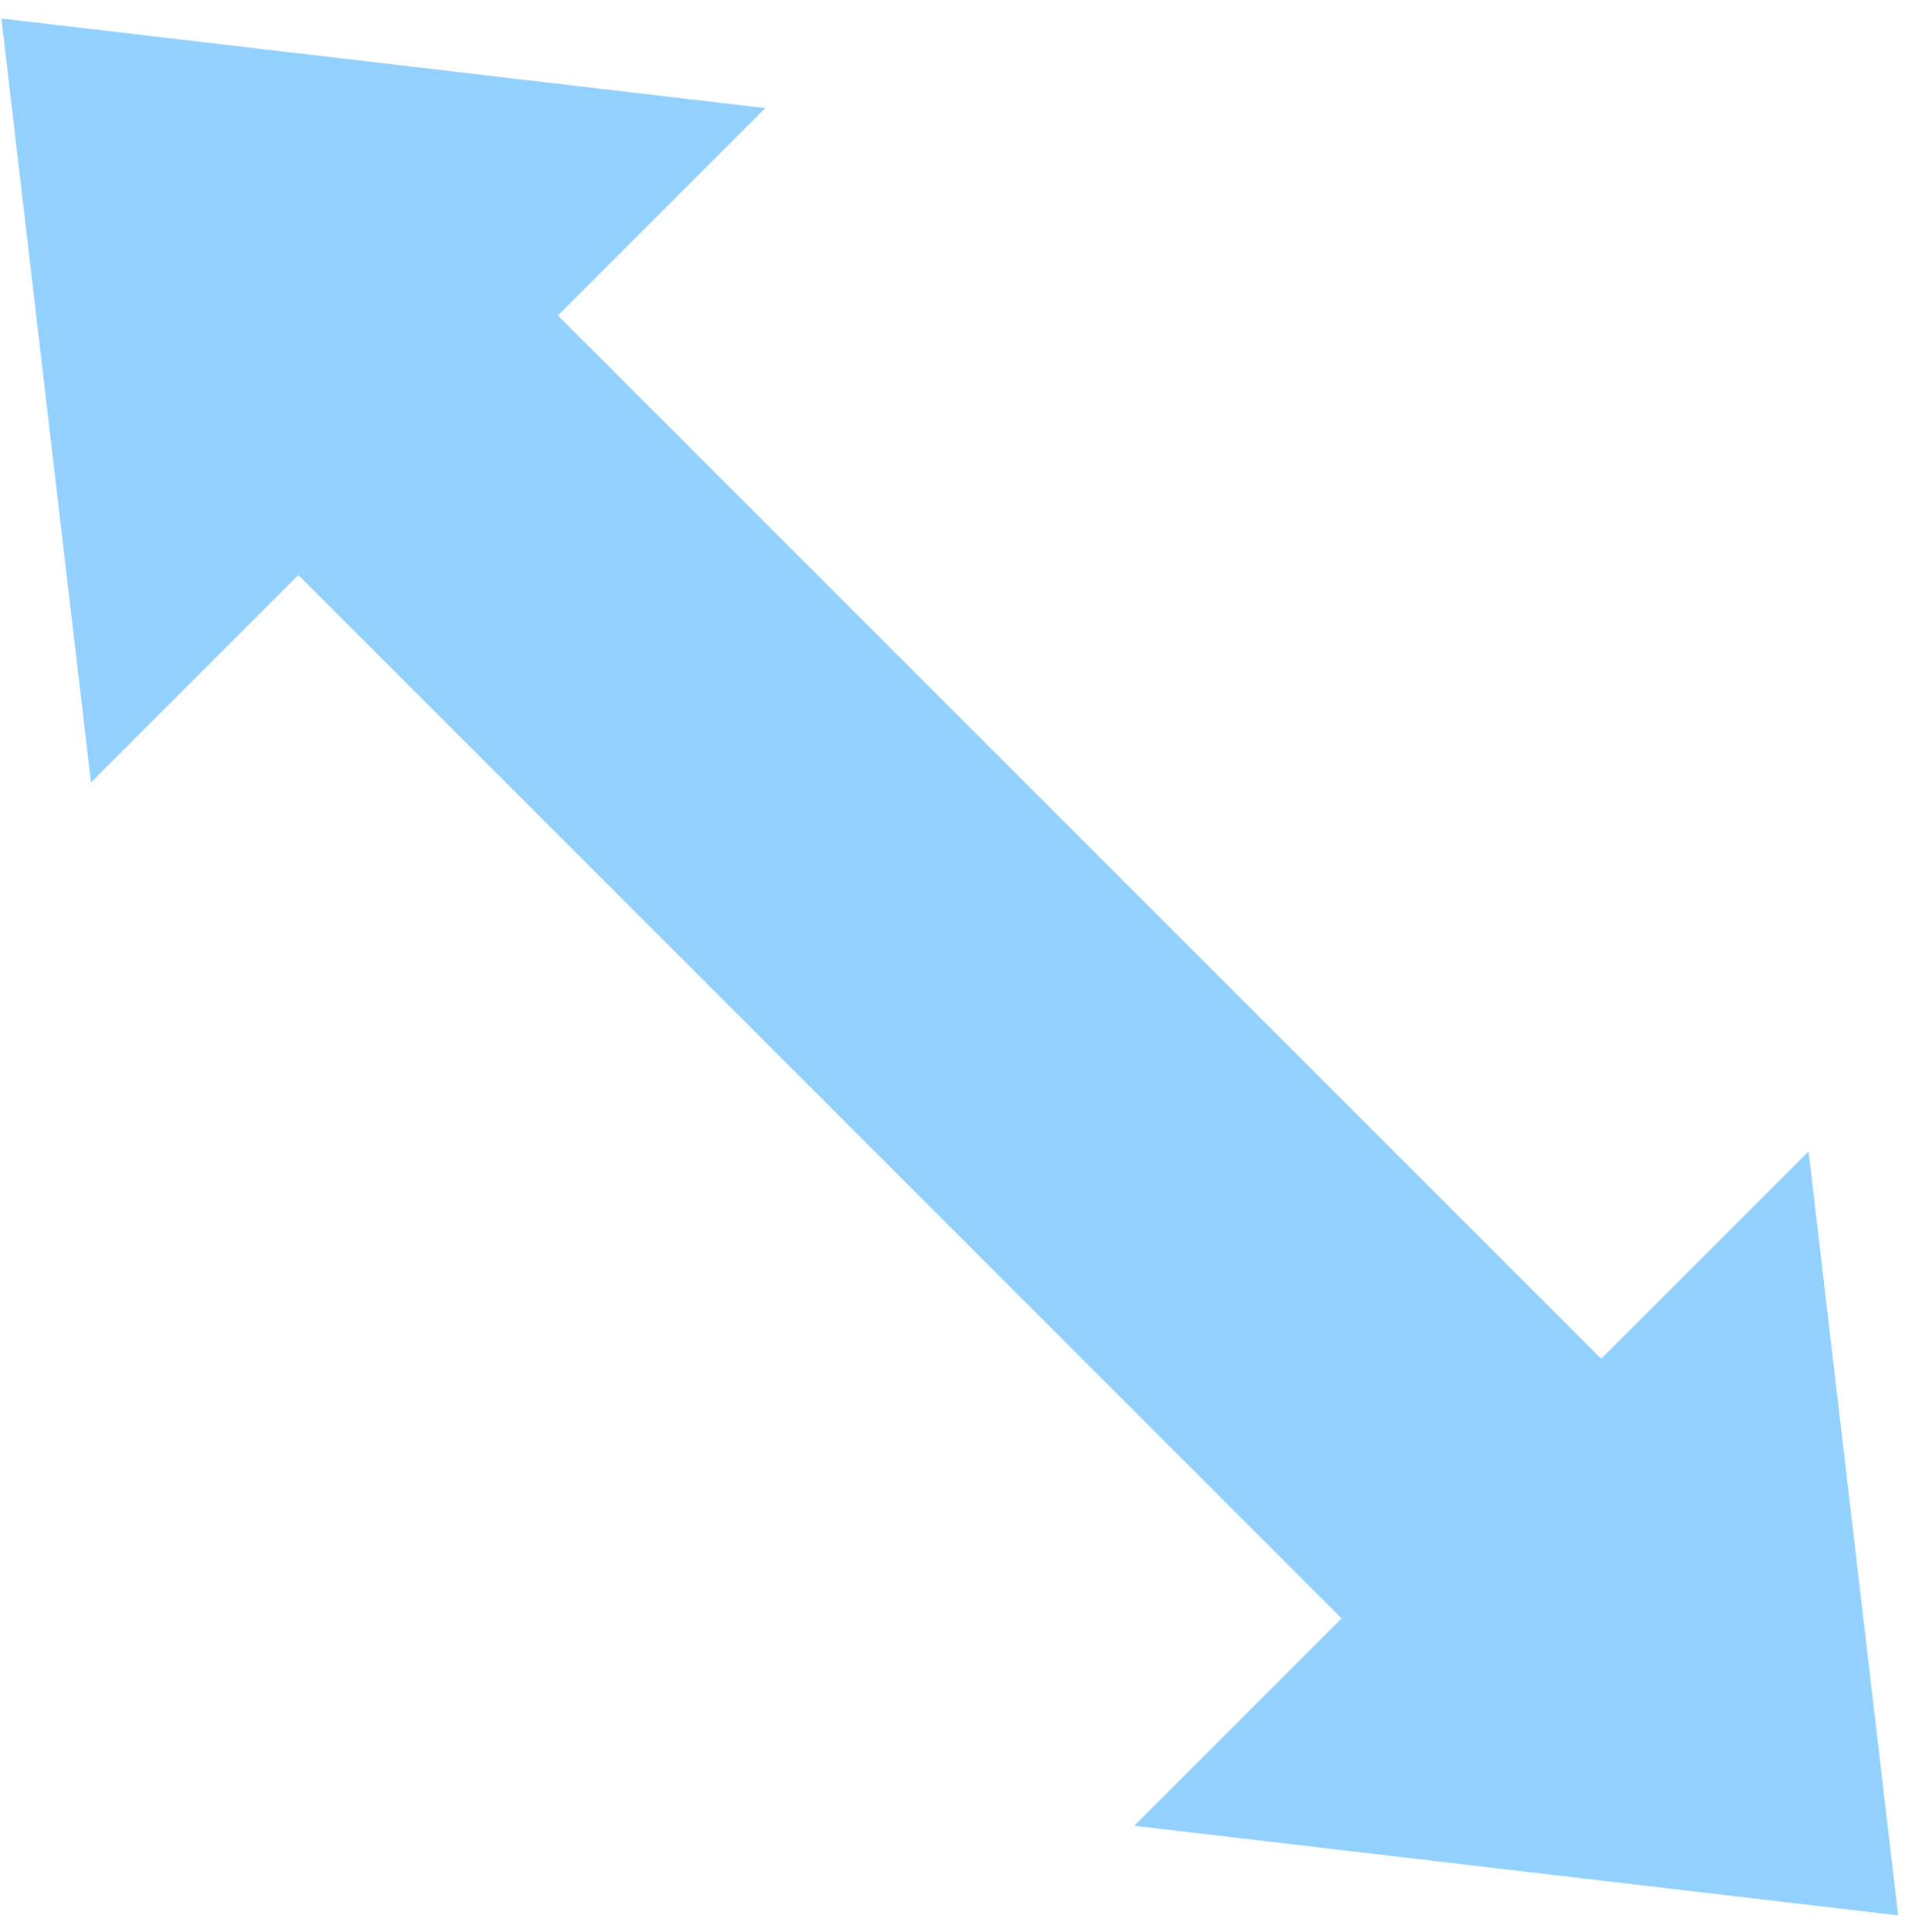 <svg width="96" height="97" viewBox="0 0 96 97" fill="none" xmlns="http://www.w3.org/2000/svg">
<path d="M95.305 96.164L56.948 91.666L67.361 81.253L14.982 28.873L4.568 39.286L0.069 0.929L38.427 5.427L28.014 15.841L80.394 68.22L90.807 57.807L95.305 96.164Z" fill="#92D1FE"/>
</svg>
